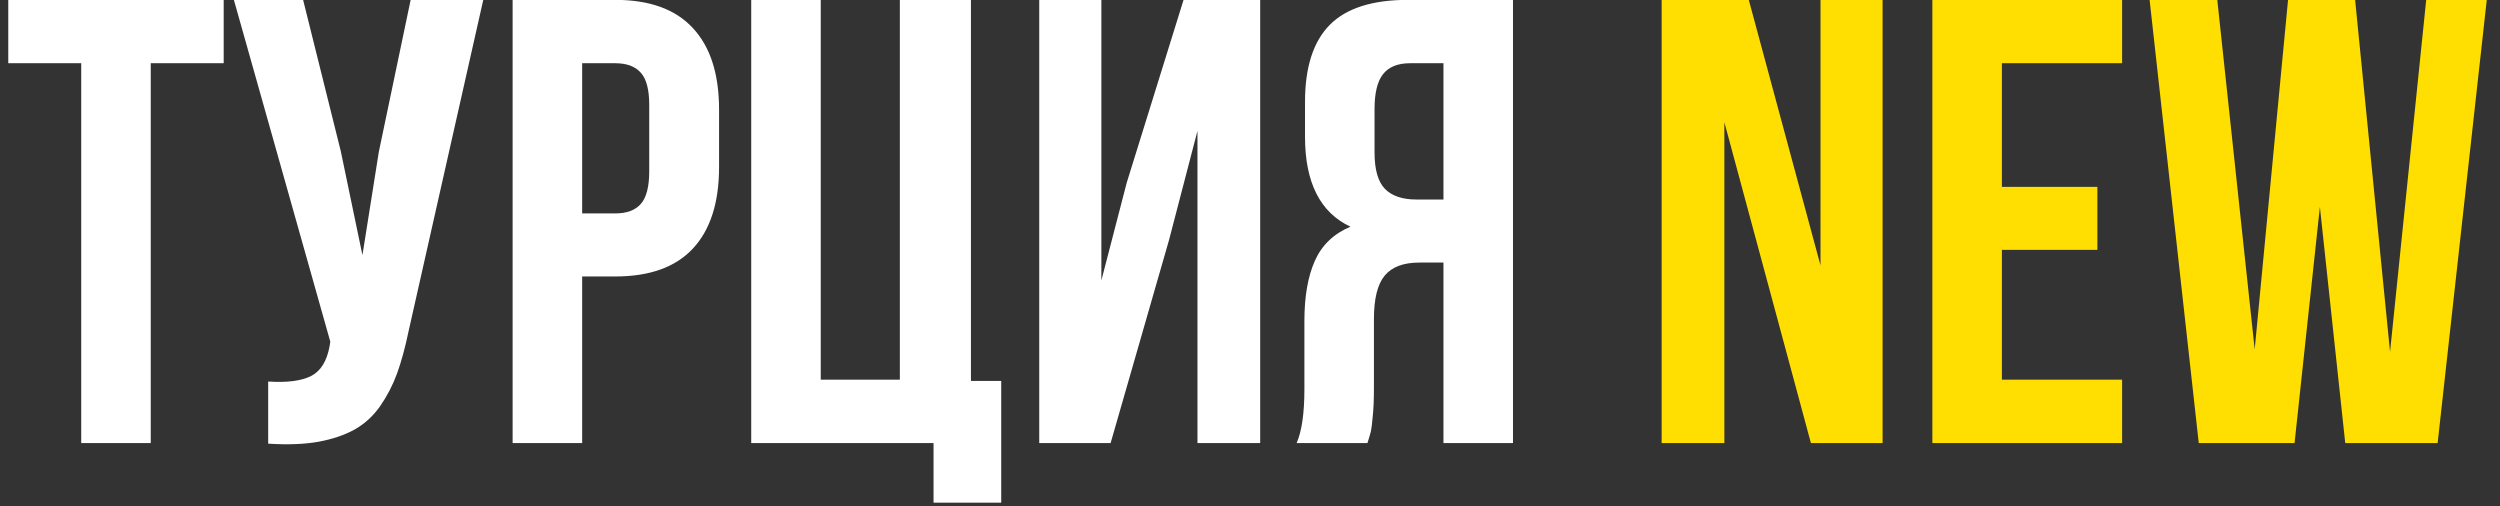 <?xml version="1.0" encoding="UTF-8"?> <svg xmlns="http://www.w3.org/2000/svg" width="158" height="32" viewBox="0 0 158 32" fill="none"><rect x="0" y="0" width="158" height="32" fill="#333333" stroke="none"/><path d="M0.523 3.996V-0.008H14.137V3.996H9.527V28H5.133V3.996H0.523ZM14.781 -0.008H19.156L21.539 9.562L22.906 16.125L23.941 9.602L25.953 -0.008H30.543L25.836 20.871C25.615 21.939 25.367 22.85 25.094 23.605C24.82 24.348 24.462 25.038 24.02 25.676C23.577 26.301 23.043 26.789 22.418 27.141C21.793 27.492 21.025 27.753 20.113 27.922C19.215 28.078 18.16 28.117 16.949 28.039V24.113C18.147 24.191 19.052 24.074 19.664 23.762C20.276 23.449 20.667 22.811 20.836 21.848L20.875 21.594L14.781 -0.008ZM32.398 28V-0.008H38.883C41.057 -0.008 42.691 0.585 43.785 1.77C44.892 2.954 45.445 4.673 45.445 6.926V10.559C45.445 12.811 44.892 14.53 43.785 15.715C42.691 16.887 41.057 17.473 38.883 17.473H36.793V28H32.398ZM36.793 13.488H38.883C39.612 13.488 40.152 13.287 40.504 12.883C40.855 12.479 41.031 11.796 41.031 10.832V6.633C41.031 5.669 40.855 4.992 40.504 4.602C40.152 4.198 39.612 3.996 38.883 3.996H36.793V13.488ZM47.477 28V-0.008H51.871V23.996H56.871V-0.008H61.363V24.074H63.277V31.77H59V28H47.477ZM65.68 28V-0.008H69.606V17.727L71.207 11.555L74.801 -0.008H79.644V28H75.68V8.273L73.883 15.168L70.191 28H65.68ZM81.949 28C82.275 27.245 82.438 26.112 82.438 24.602V20.285C82.438 18.736 82.659 17.466 83.102 16.477C83.544 15.487 84.293 14.771 85.348 14.328C83.434 13.43 82.477 11.535 82.477 8.645V6.438C82.477 4.25 82.997 2.629 84.039 1.574C85.081 0.52 86.728 -0.008 88.981 -0.008H95.621V28H91.227V16.594H89.703C88.701 16.594 87.971 16.867 87.516 17.414C87.06 17.961 86.832 18.879 86.832 20.168V24.562C86.832 25.279 86.806 25.871 86.754 26.34C86.715 26.796 86.676 27.108 86.637 27.277C86.598 27.434 86.526 27.674 86.422 28H81.949ZM86.871 9.641C86.871 10.721 87.092 11.49 87.535 11.945C87.978 12.388 88.635 12.609 89.508 12.609H91.227V3.996H89.117C88.336 3.996 87.763 4.23 87.398 4.699C87.047 5.155 86.871 5.884 86.871 6.887V9.641Z" fill="white"></path><path d="M105.016 28V-0.008H110.523L115.055 16.77V-0.008H118.98V28H114.449L108.98 7.727V28H105.016ZM122.125 28V-0.008H134.117V3.996H126.52V11.809H132.555V15.793H126.52V23.996H134.117V28H122.125ZM135.855 -0.008H140.133L142.496 22.082L144.605 -0.008H148.844L151.051 22.238L153.336 -0.008H157.164L154.059 28H148.219L146.617 13.078L145.016 28H138.961L135.855 -0.008Z" fill="#FFDE01"></path></svg> 